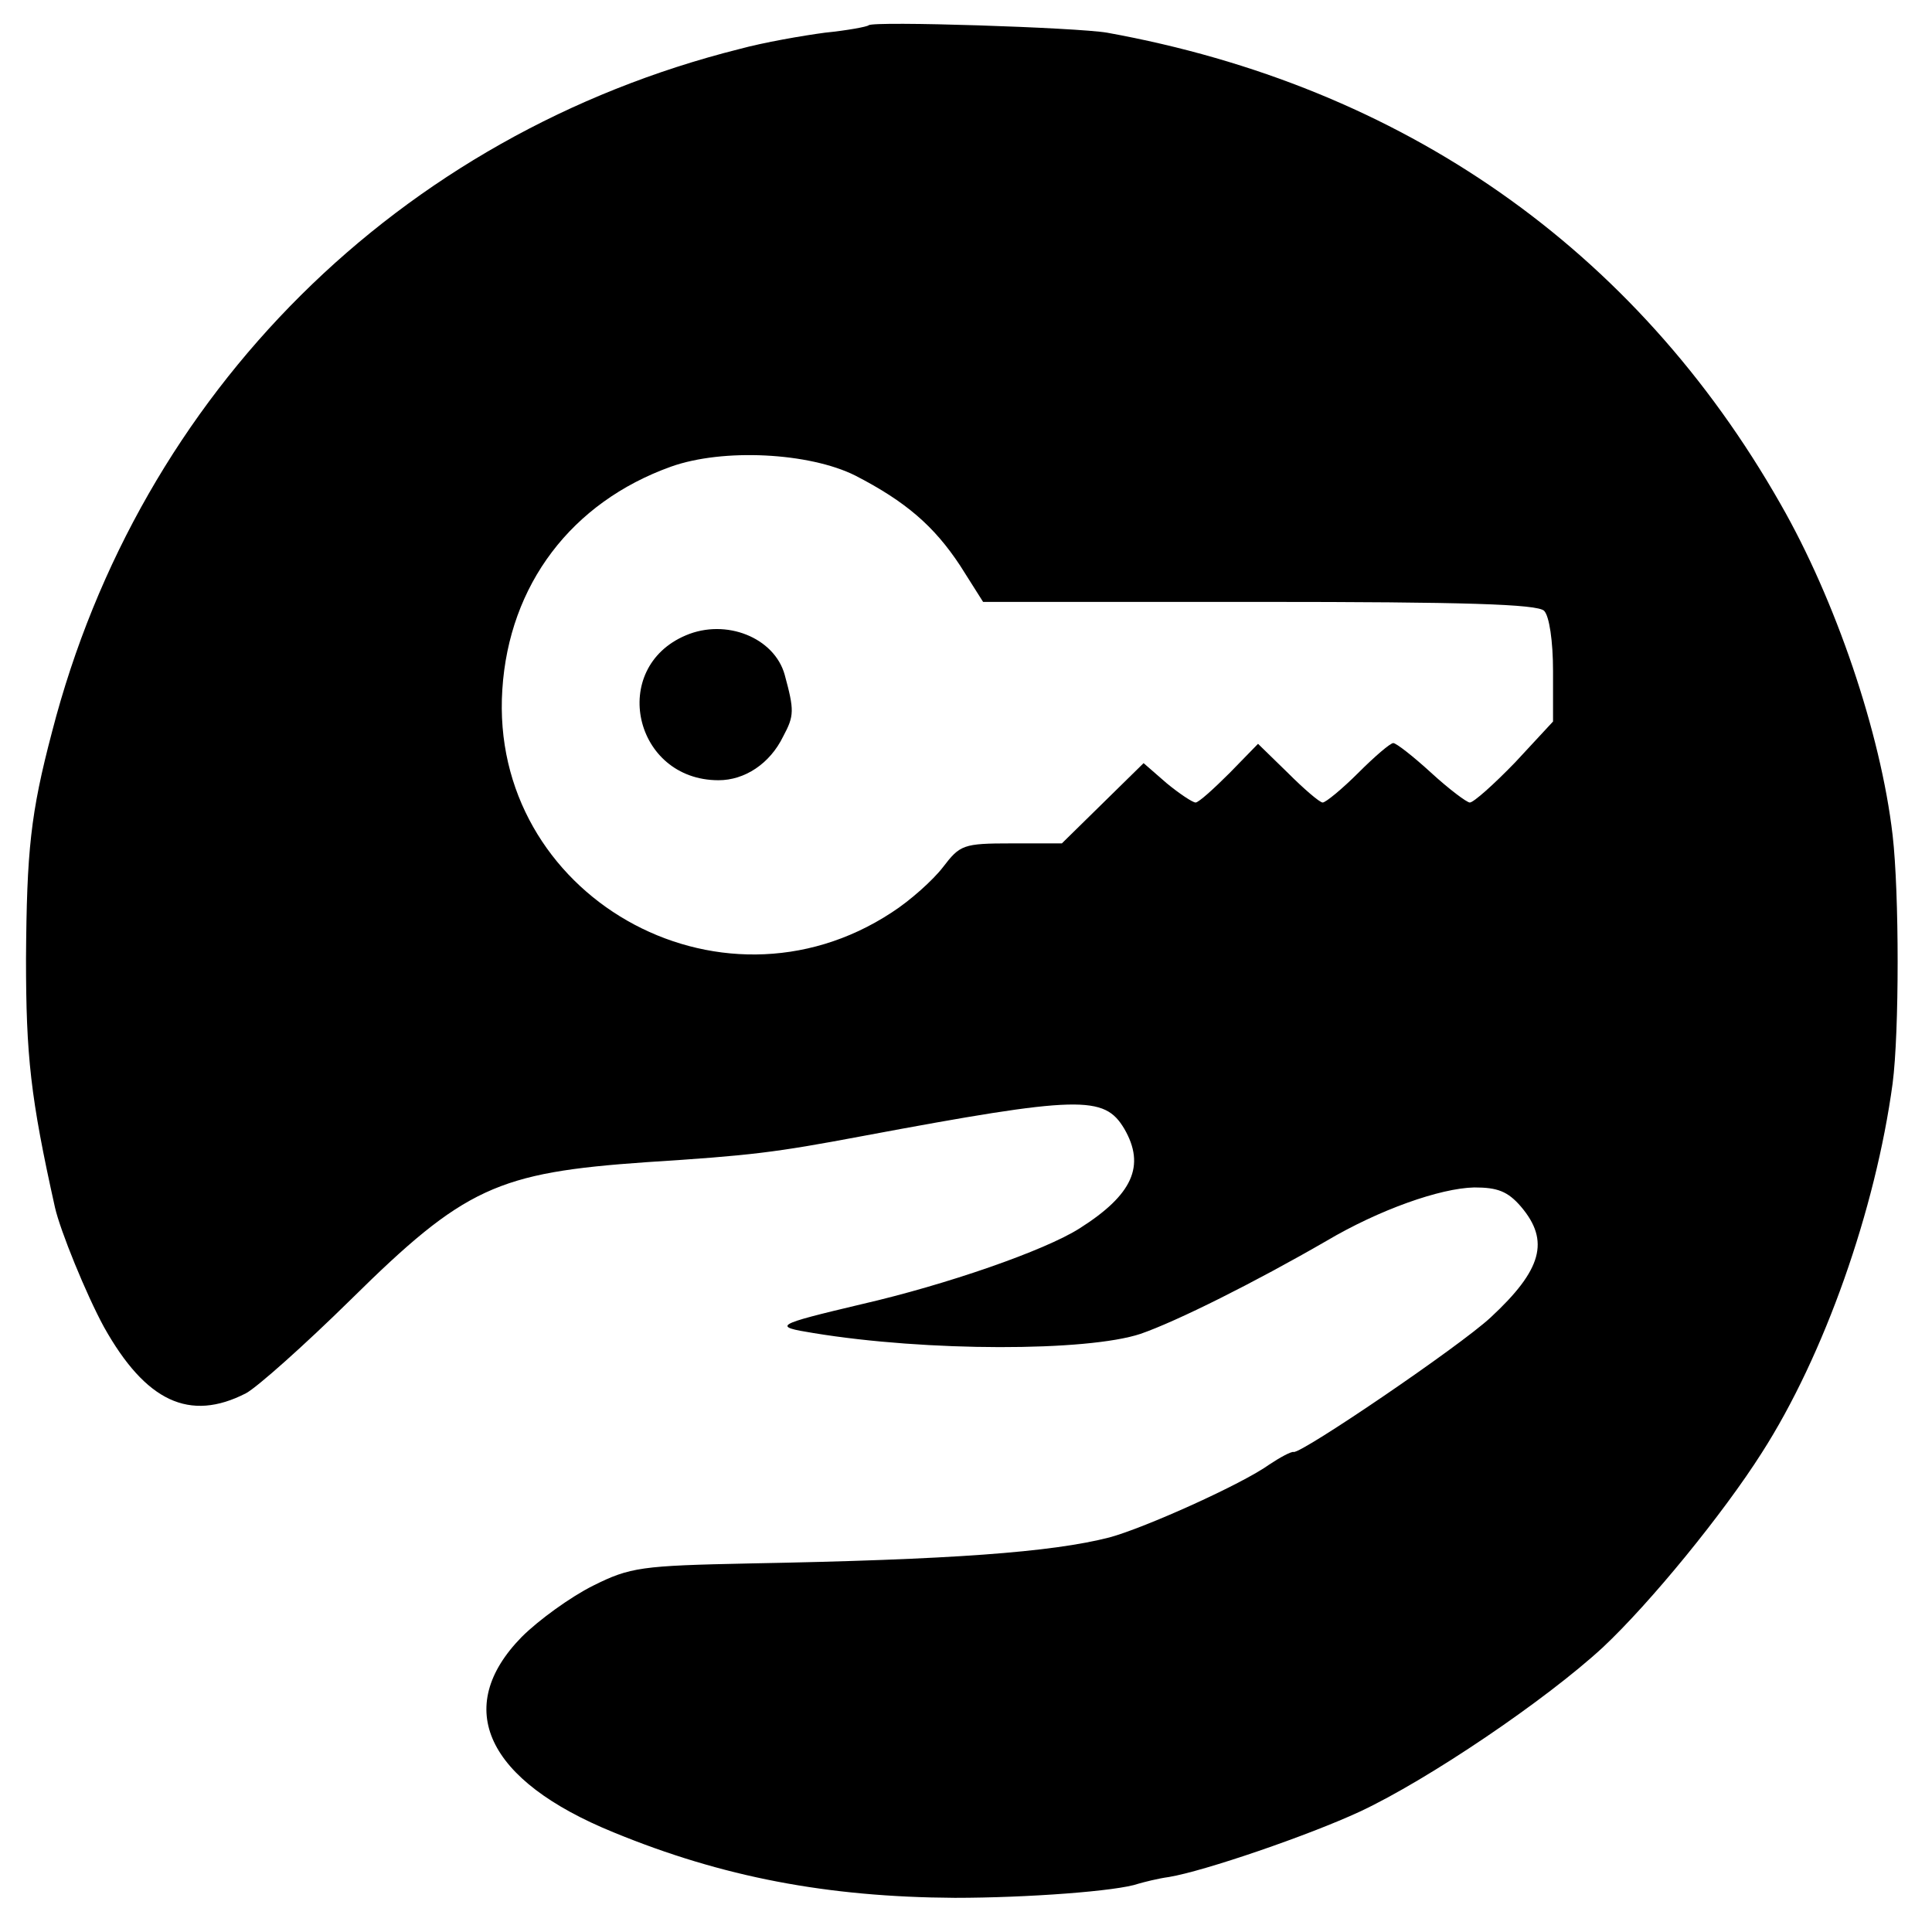 <?xml version="1.0" standalone="no"?>
<!DOCTYPE svg PUBLIC "-//W3C//DTD SVG 20010904//EN"
 "http://www.w3.org/TR/2001/REC-SVG-20010904/DTD/svg10.dtd">
<svg version="1.0" xmlns="http://www.w3.org/2000/svg"
 width="260pt" height="260pt" viewBox="0 0 260 260"
 preserveAspectRatio="xMidYMid meet">
<g transform="translate(0,260) scale(0.1,-0.1)"
fill="#000000" stroke="none">
<path d="M1169 2566 c-2 -2 -29 -7 -59 -10 -30 -4 -82 -13 -115 -22 -458 -115
-807 -462 -925 -919 -29 -110 -34 -160 -35 -305 0 -131 6 -187 39 -335 7 -31
42 -117 66 -161 56 -100 115 -128 191 -89 15 8 79 65 141 126 153 151 197 171
398 185 141 9 173 13 290 35 294 55 326 55 353 10 29 -50 11 -89 -60 -134 -47
-30 -180 -76 -293 -102 -118 -28 -121 -30 -65 -39 152 -25 368 -25 440 -1 49
17 153 69 250 125 71 42 153 71 199 72 31 0 45 -5 63 -26 39 -46 28 -85 -41
-149 -42 -39 -254 -183 -265 -181 -3 1 -18 -7 -33 -17 -36 -26 -167 -85 -215
-98 -78 -20 -213 -30 -484 -35 -146 -3 -161 -5 -211 -30 -30 -15 -73 -46 -96
-69 -93 -95 -48 -193 124 -263 146 -60 287 -87 459 -88 97 0 219 9 247 19 7 2
26 7 41 9 48 8 188 56 257 88 92 43 250 150 327 221 64 60 162 180 214 262 84
131 153 327 176 497 9 69 9 256 0 334 -16 138 -77 317 -151 446 -195 343 -508
562 -906 634 -40 7 -315 16 -321 10z m-18 -606 c68 -35 106 -68 141 -121 l31
-49 372 0 c275 0 374 -3 383 -12 7 -7 12 -41 12 -81 l0 -68 -51 -55 c-29 -30
-56 -54 -61 -54 -4 0 -28 18 -52 40 -24 22 -47 40 -51 40 -4 0 -25 -18 -47
-40 -22 -22 -44 -40 -48 -40 -4 0 -25 18 -47 40 l-40 39 -38 -39 c-22 -22 -42
-40 -46 -40 -4 0 -22 12 -39 26 l-31 27 -55 -54 -55 -54 -68 0 c-65 0 -69 -2
-92 -32 -13 -17 -44 -45 -69 -61 -233 -153 -542 24 -524 300 9 141 93 252 227
300 70 25 186 19 248 -12z"/>
<path d="M923 1745 c-104 -44 -70 -195 44 -195 35 0 69 22 87 59 15 28 15 35
2 83 -14 50 -79 76 -133 53z"/>
</g>
</svg>
